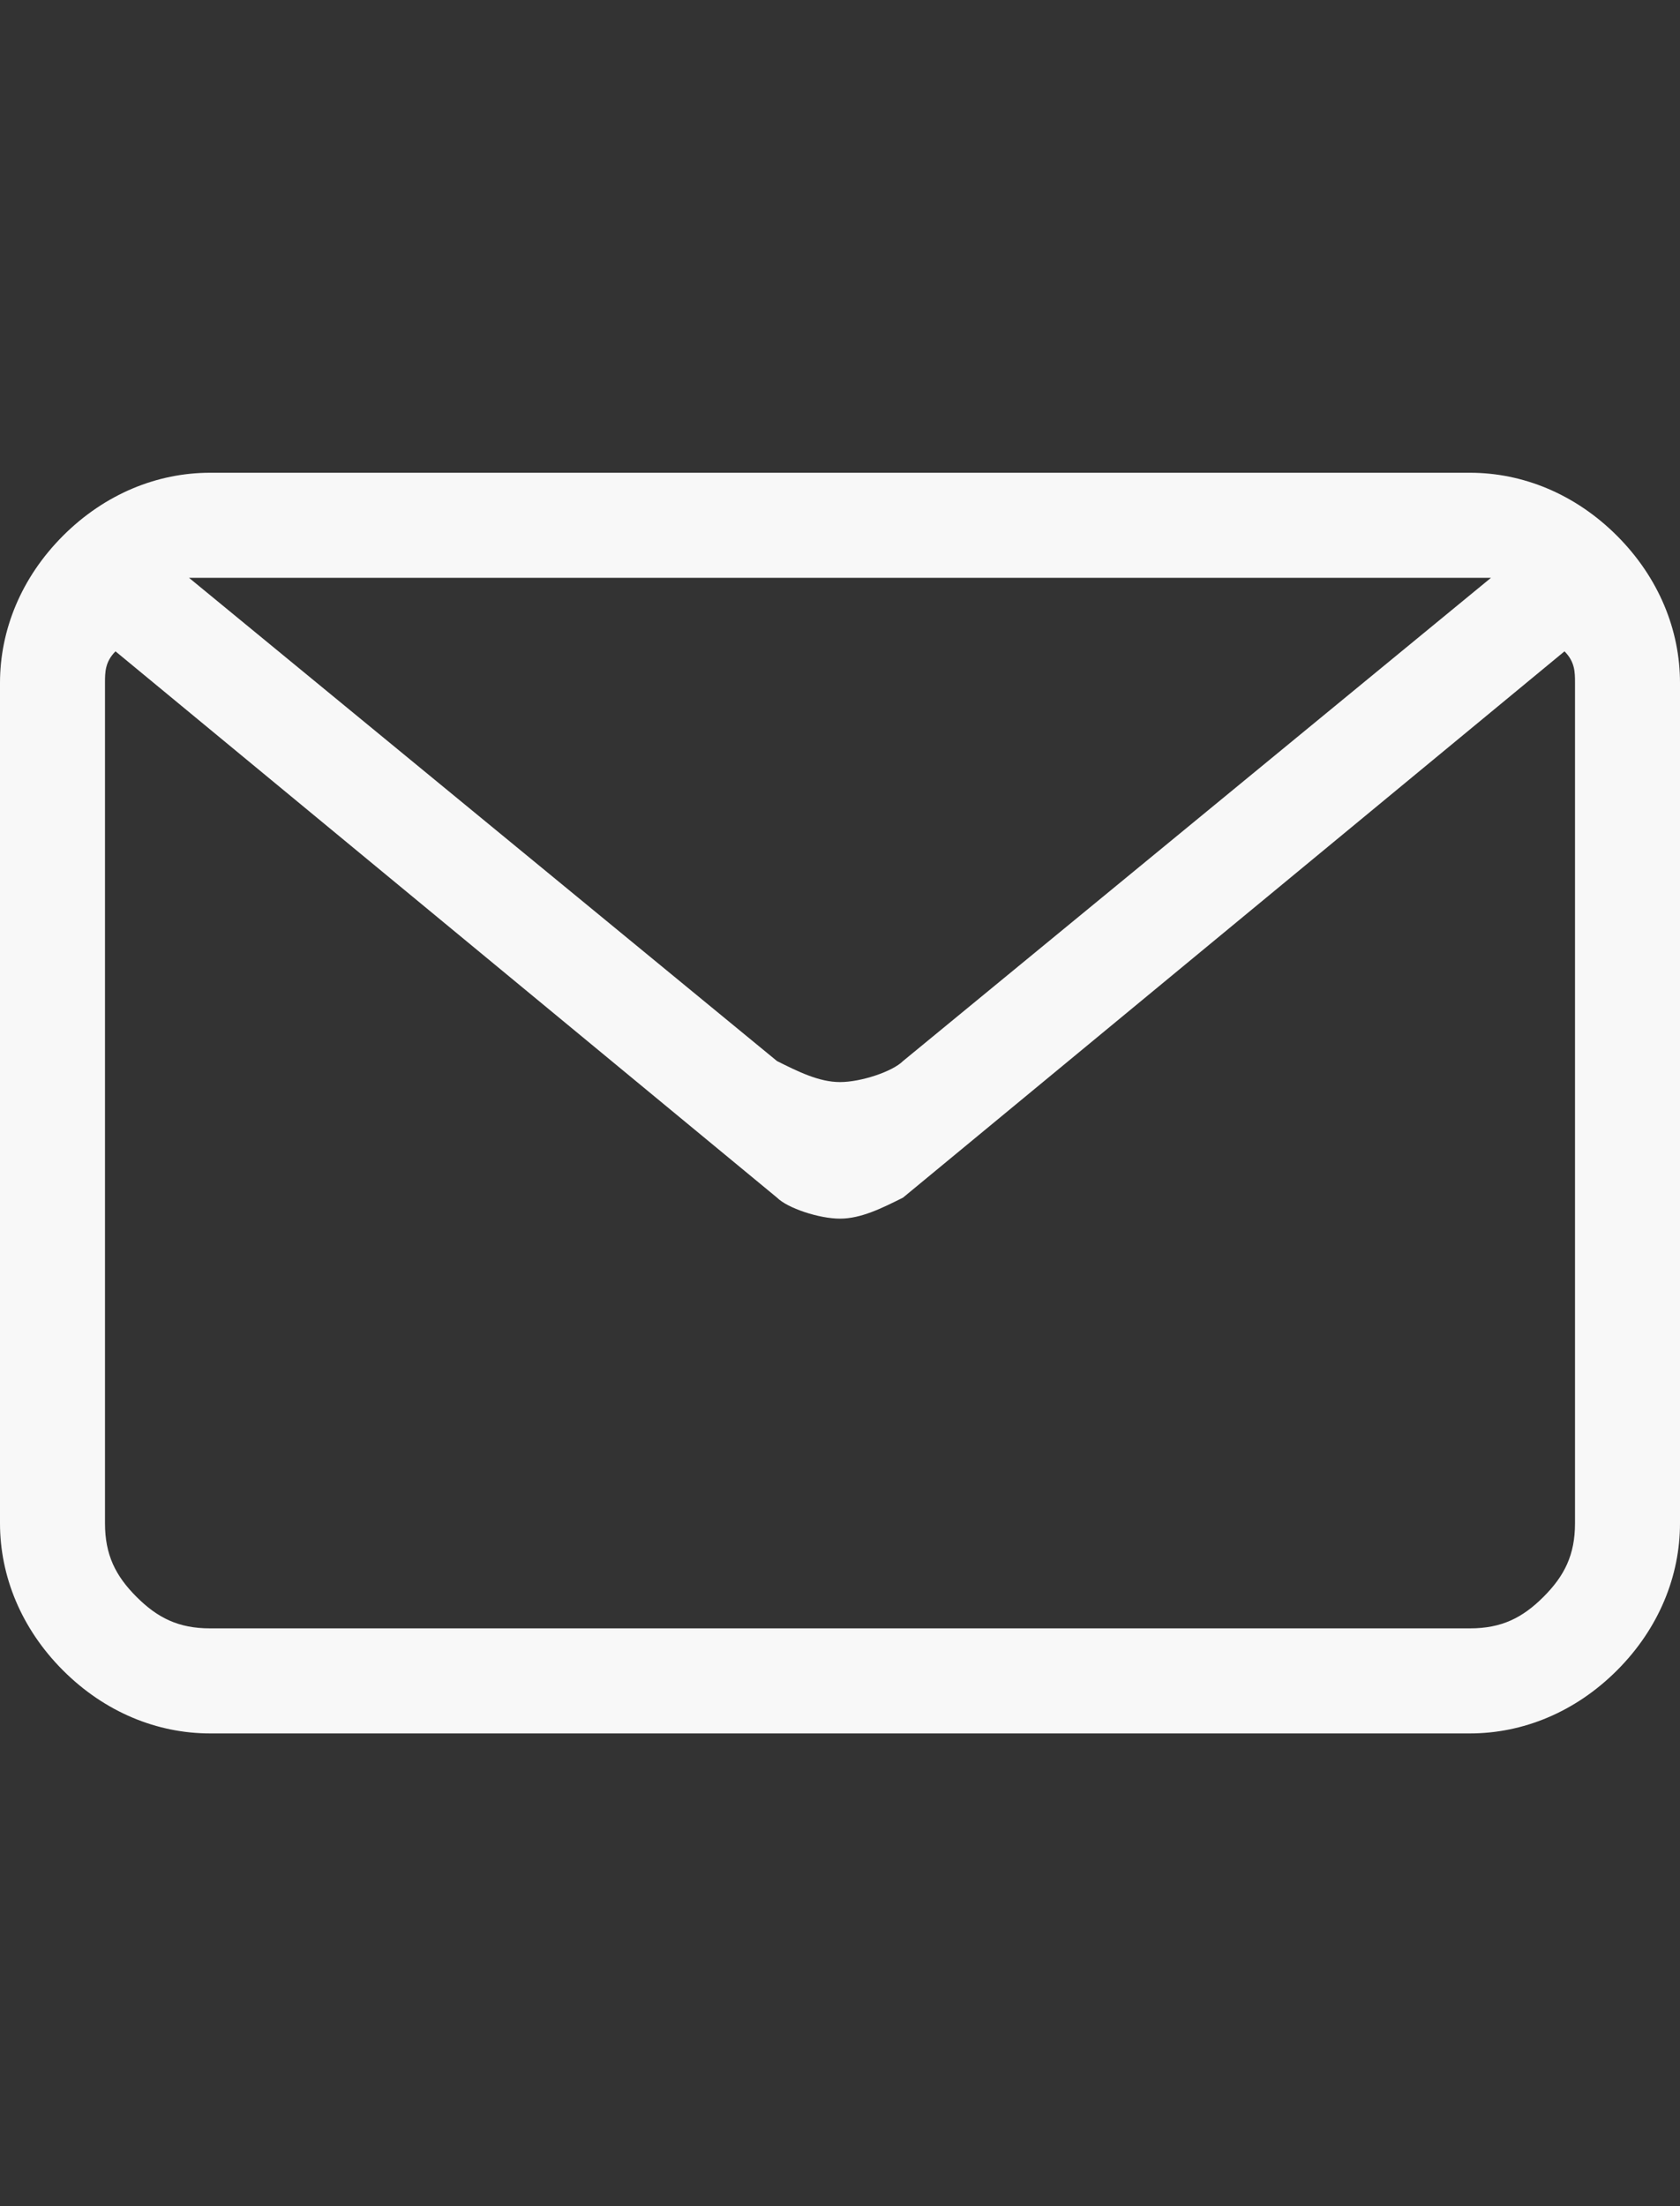 <svg xmlns="http://www.w3.org/2000/svg" width="16" height="21" xmlns:v="https://vecta.io/nano"><rect width="100%" height="100%" fill="#333333" stroke="none"/><path d="M14.9 6.2l-6.3 5.2c-.2.1-.4.2-.6.2s-.5-.1-.6-.2L1.1 6.2c-.1.1-.1.2-.1.3v8c0 .3.1.5.3.7s.4.3.7.3h12c.3 0 .5-.1.7-.3s.3-.4.3-.7v-8c0-.1 0-.2-.1-.3zM2 4.5h12c.5 0 1 .2 1.4.6s.6.9.6 1.4v8c0 .5-.2 1-.6 1.4s-.9.6-1.4.6H2c-.5 0-1-.2-1.4-.6S0 15 0 14.5v-8c0-.5.2-1 .6-1.4s.9-.6 1.4-.6zm-.2 1l5.6 4.6c.2.1.4.2.6.2s.5-.1.6-.2l5.6-4.6H1.8z" fill-rule="evenodd" fill="#f8f8f8"/></svg>